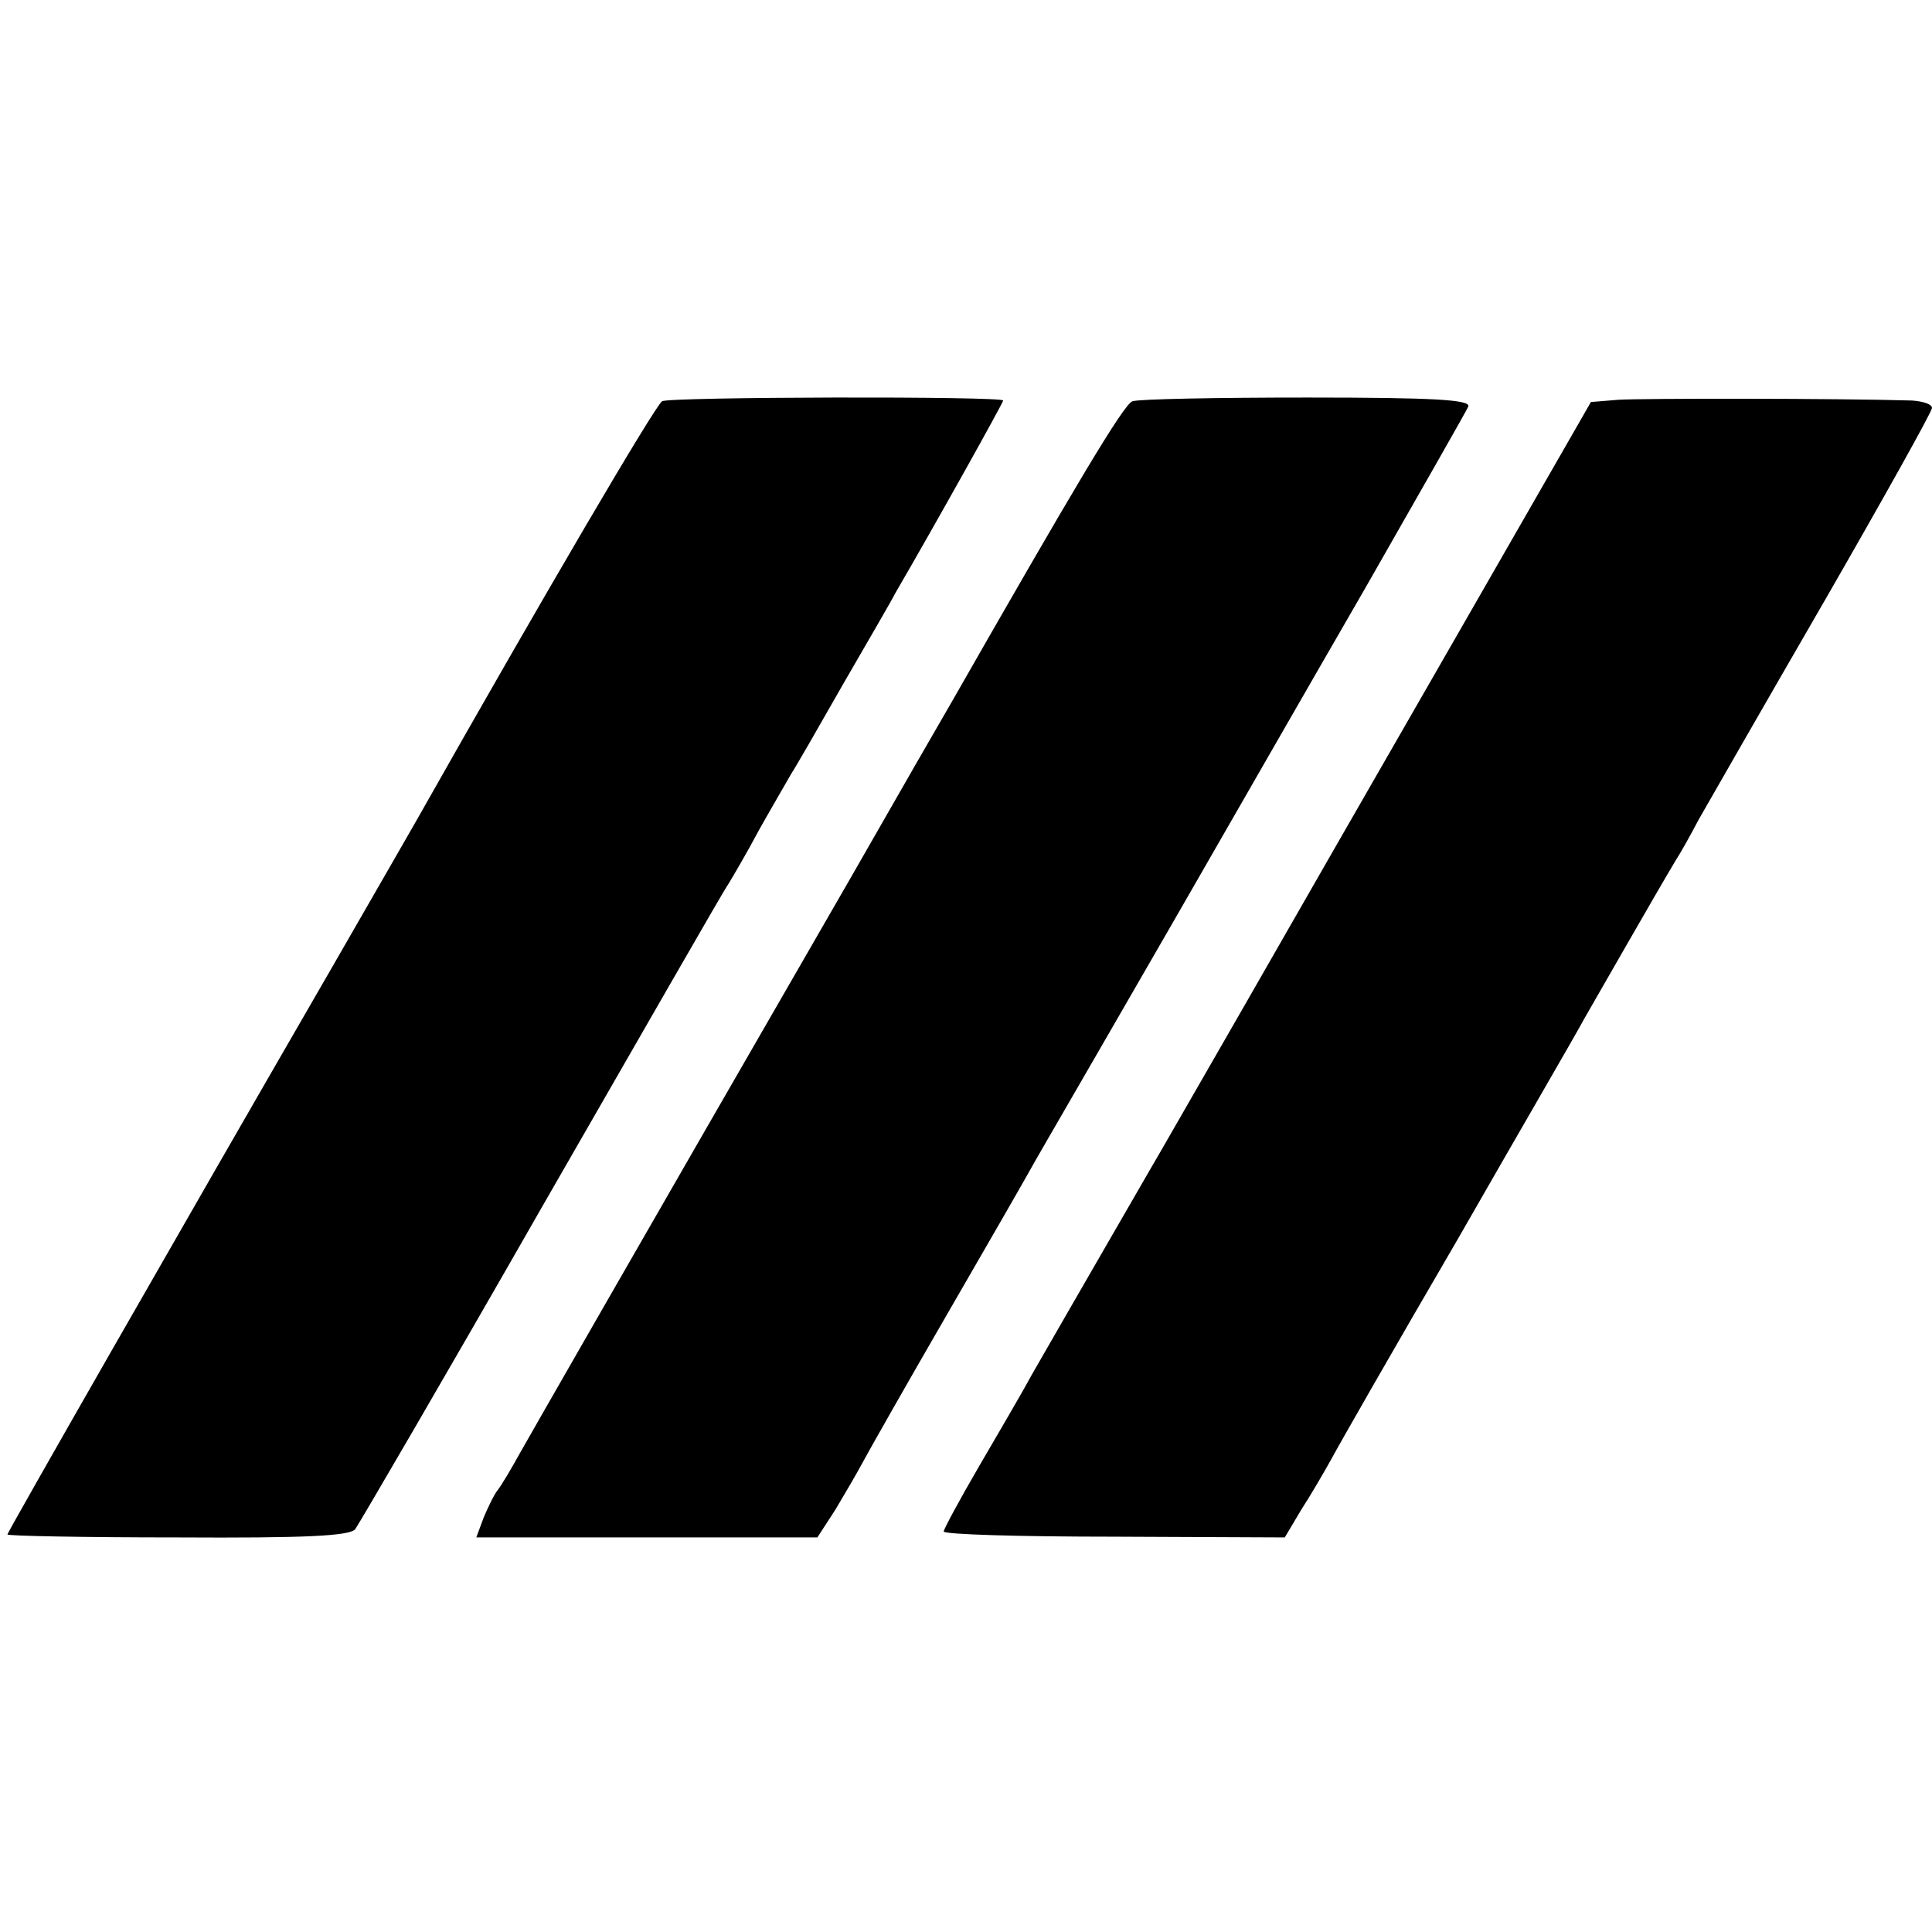 <?xml version="1.0" standalone="no"?>
<!DOCTYPE svg PUBLIC "-//W3C//DTD SVG 20010904//EN"
 "http://www.w3.org/TR/2001/REC-SVG-20010904/DTD/svg10.dtd">
<svg version="1.0" xmlns="http://www.w3.org/2000/svg"
 width="260pt" height="260pt" viewBox="0 0 260 260"
 preserveAspectRatio="xMidYMid meet">
<g transform="translate(0,260) scale(0.1,-0.1)"
fill="#000000" stroke="none">
<path d="M891 2060 c-10 -7 -158 -259 -331 -565 -9 -16 -61 -106 -115 -200
-204 -353 -435 -757 -435 -760 0 -2 103 -4 229 -4 172 -1 231 2 239 11 5 7
119 202 251 433 133 231 245 427 251 435 5 8 25 42 42 74 18 32 38 66 43 75 6
9 37 63 70 121 33 57 65 112 70 122 53 91 145 256 145 259 0 6 -451 5 -459 -1z"/>
<path d="M1524 2060 c-12 -4 -80 -119 -244 -406 -10 -17 -71 -123 -135 -235
-308 -534 -424 -737 -445 -774 -12 -22 -26 -45 -30 -50 -5 -6 -13 -23 -19 -37
l-10 -27 230 0 229 0 24 37 c12 20 29 49 37 64 8 15 59 105 114 200 55 95 105
182 111 193 6 11 27 47 46 80 19 33 88 152 153 265 65 113 178 310 252 438 73
128 136 238 139 245 3 9 -46 12 -216 12 -122 0 -227 -2 -236 -5z"/>
<path d="M2178 2062 l-37 -3 -182 -317 c-100 -174 -231 -402 -291 -507 -60
-104 -113 -197 -118 -205 -8 -14 -96 -166 -162 -281 -14 -26 -47 -82 -72 -125
-25 -43 -46 -82 -46 -85 0 -4 103 -7 229 -7 l230 -1 22 37 c13 20 31 51 41 69
9 17 85 150 169 294 83 145 161 279 171 298 18 31 92 161 123 213 6 9 20 34
31 55 12 21 87 152 168 292 80 139 146 257 146 262 0 5 -12 9 -27 10 -102 3
-364 3 -395 1z"/>
</g>
</svg>
